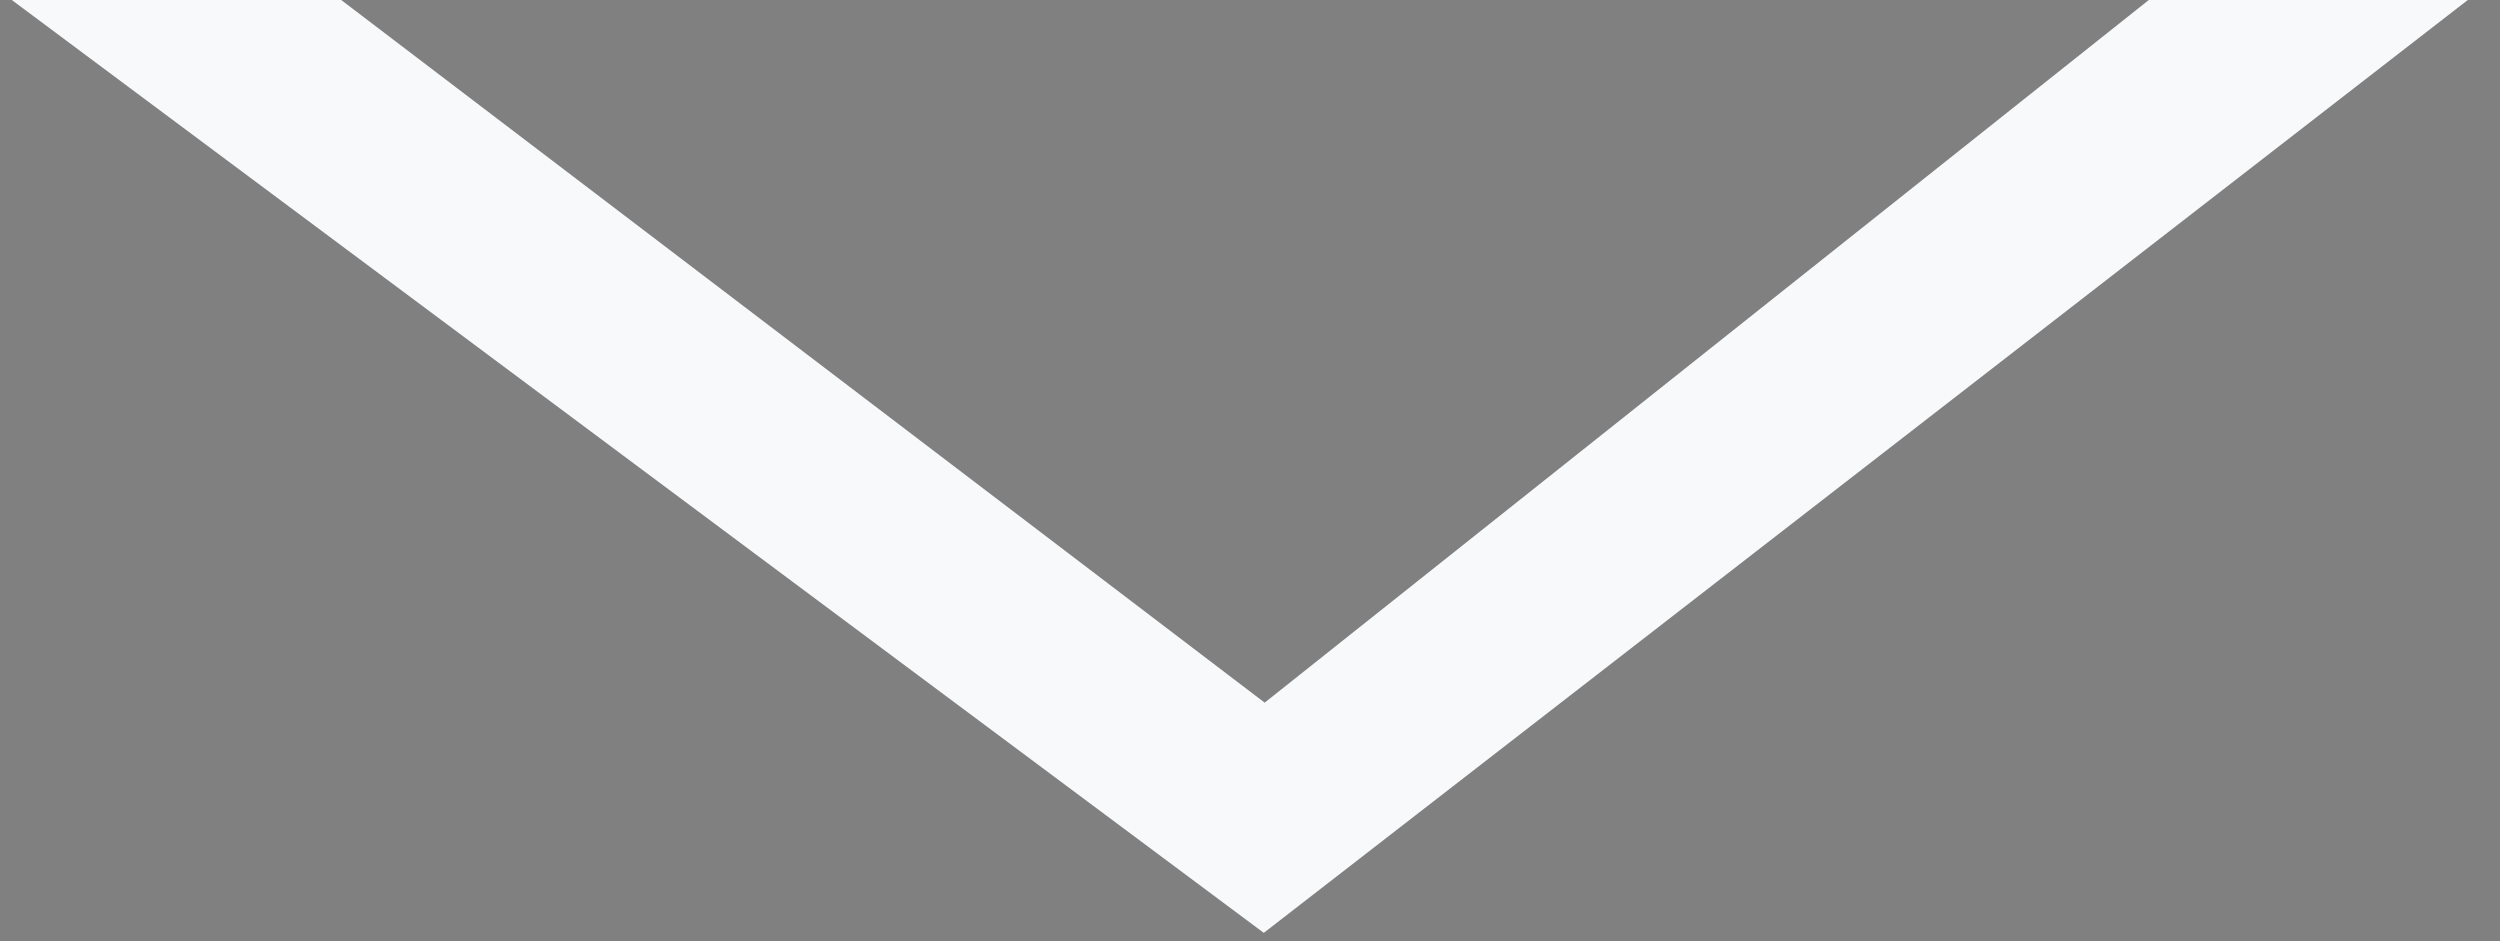 <svg xmlns="http://www.w3.org/2000/svg" xmlns:xlink="http://www.w3.org/1999/xlink" width="85" height="32" viewBox="0 0 85 32">
  <rect x="0" y="0" width="85" height="32" fill="#808080" stroke="none"/>
  <defs>
    <clipPath id="clip-path">
      <rect id="長方形_1097" data-name="長方形 1097" width="85" height="32" transform="translate(598 1754)" fill="#fff" opacity="0.245"/>
    </clipPath>
  </defs>
  <g id="マスクグループ_97" data-name="マスクグループ 97" transform="translate(-598 -1754)" clip-path="url(#clip-path)">
    <g id="グループ_1960" data-name="グループ 1960" transform="translate(0 633)">
      <g id="グループ_463" data-name="グループ 463" transform="translate(0 -44)">
        <path id="パス_335" data-name="パス 335" d="M475.782,240.319l-53.518-4.9-9.883-54.327,6.533-2.155,8.71,50.778,49.9,3.949Z" transform="translate(171.589 1312.526) rotate(-43)" fill="#f8f9fb"/>
      </g>
      <rect id="長方形_117" data-name="長方形 117" width="112" height="9" transform="translate(585 1112)"/>
    </g>
  </g>
</svg>
